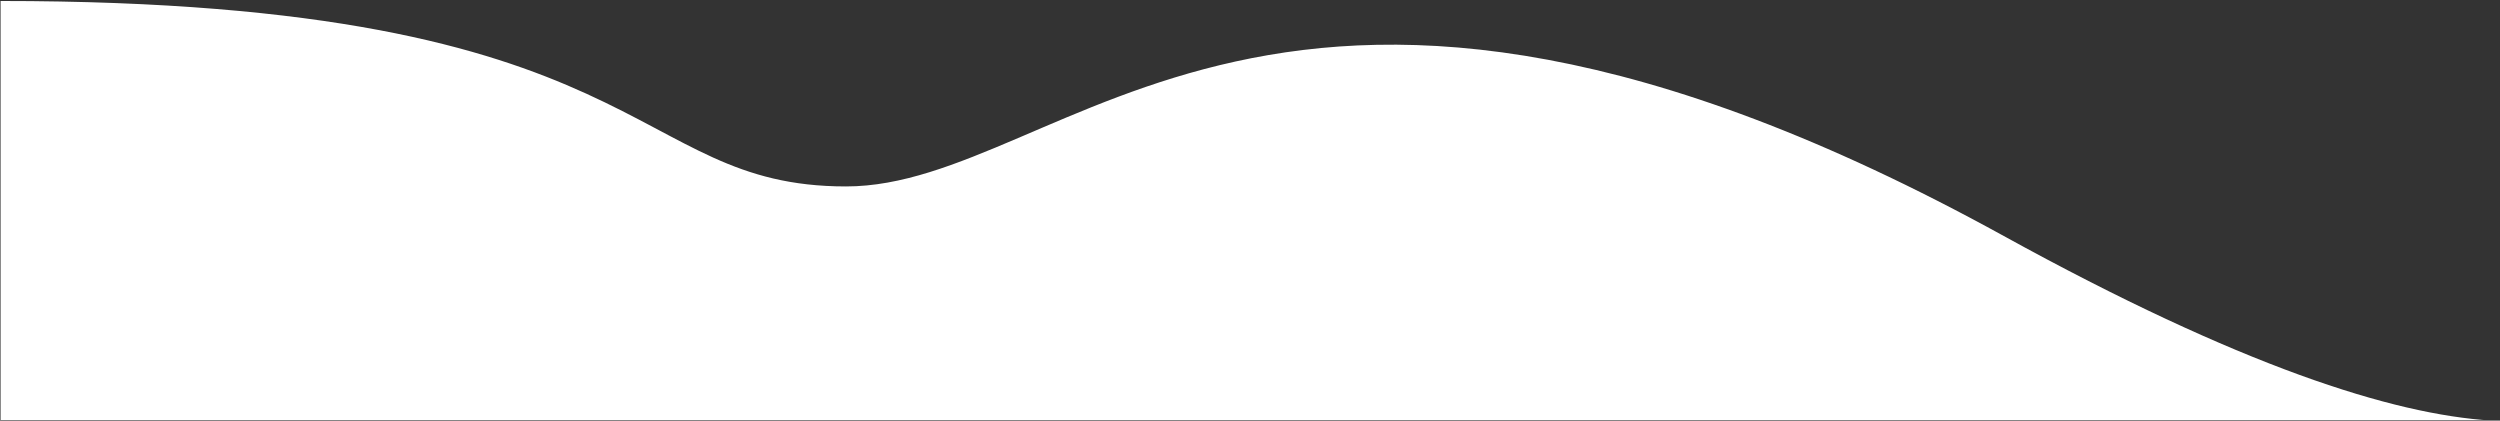 <?xml version="1.0" encoding="UTF-8" standalone="no"?><!DOCTYPE svg PUBLIC "-//W3C//DTD SVG 1.1//EN" "http://www.w3.org/Graphics/SVG/1.1/DTD/svg11.dtd"><svg width="100%" height="100%" viewBox="0 0 1920 323" version="1.1" xmlns="http://www.w3.org/2000/svg" xmlns:xlink="http://www.w3.org/1999/xlink" xml:space="preserve" xmlns:serif="http://www.serif.com/" style="fill-rule:evenodd;clip-rule:evenodd;stroke-linejoin:round;stroke-miterlimit:2;"><rect x="0" y="0" width="1920" height="323" fill="#333333" stroke="none"/><rect id="Plan-de-travail15" serif:id="Plan de travail15" x="0" y="0" width="1920" height="322.578" style="fill:none;"/><clipPath id="_clip1"><rect x="0" y="0" width="1920" height="322.578"/></clipPath><g clip-path="url(#_clip1)"><path d="M0.44,0.758l0,322.578l1920,-0l-7.185,-0.352c-75.571,-4.663 -192.821,-41.808 -374.361,-141.745c-557.14,-306.704 -719.416,-38.059 -889.149,-38.059c-169.732,-0 -145.489,-142.422 -649.305,-142.422Z" style="fill:#fff;"/></g></svg>